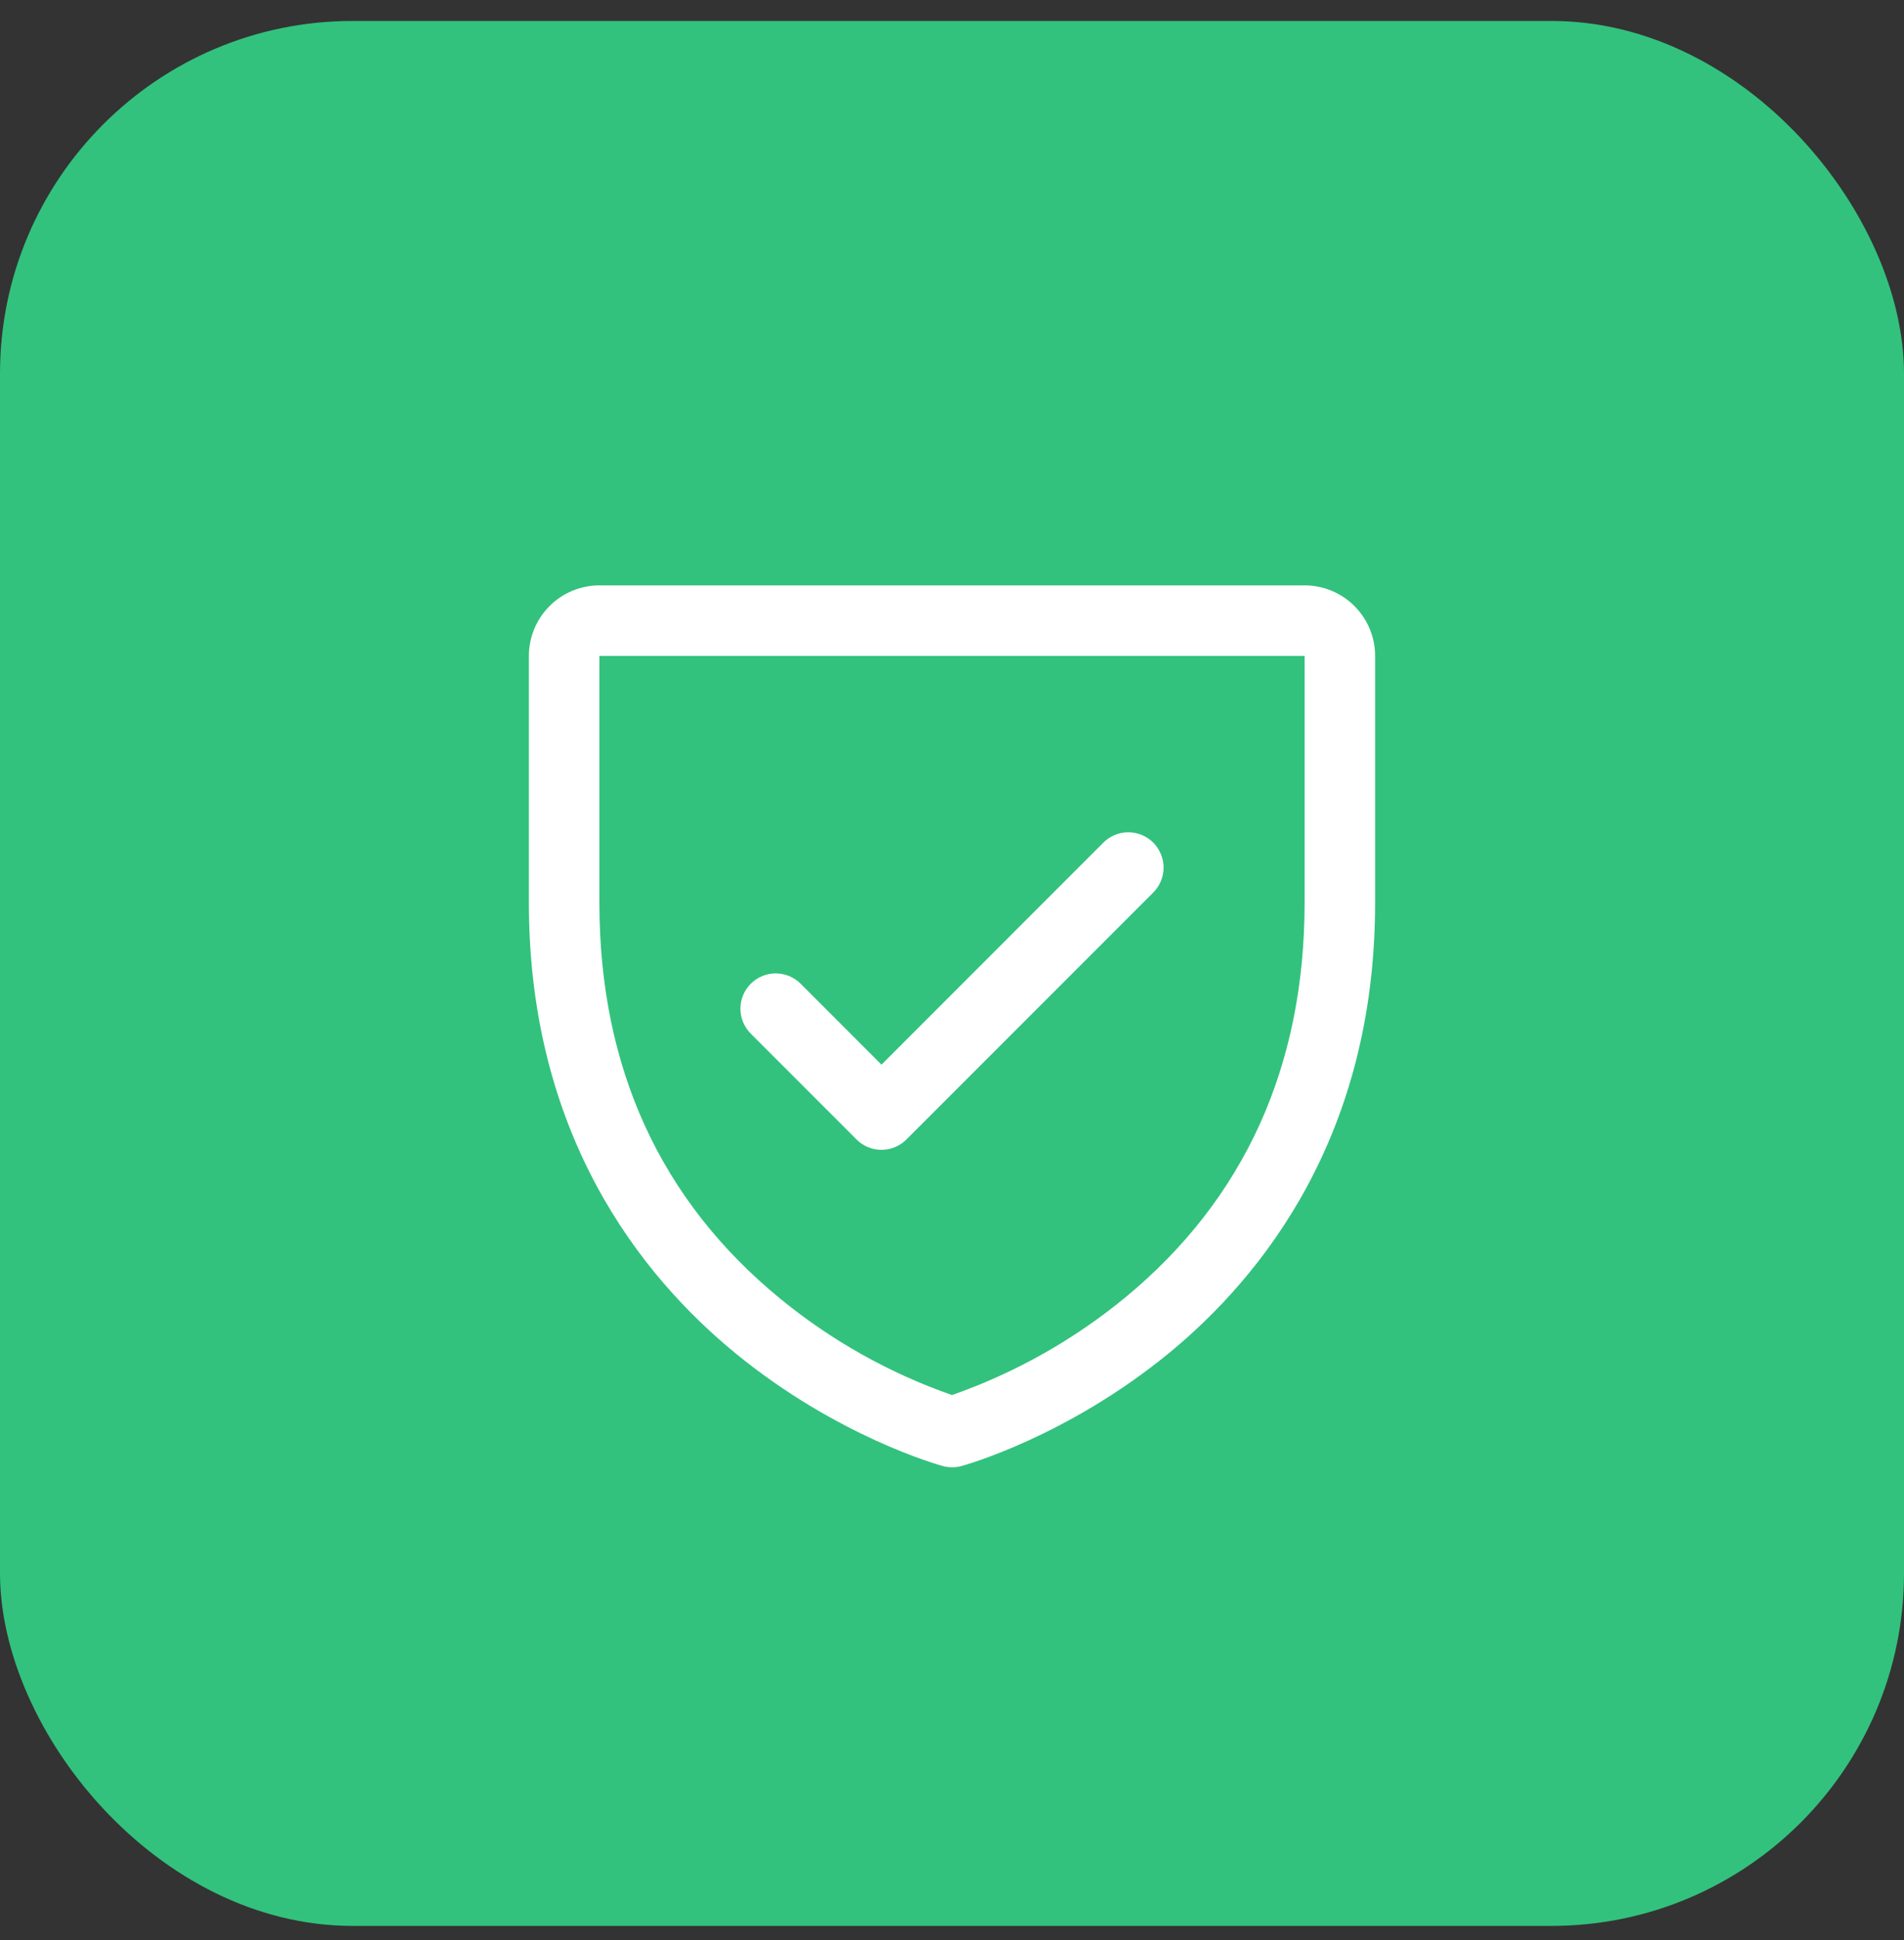 <svg width="54" height="55" viewBox="0 0 54 55" fill="none" xmlns="http://www.w3.org/2000/svg">
<rect x="0" y="0" width="54" height="55" fill="#333333" stroke="none"/>
<rect y="0.594" width="54" height="54" rx="10" fill="#32C27D"/>
<path d="M37 16.594H17C16.47 16.594 15.961 16.805 15.586 17.18C15.211 17.555 15 18.063 15 18.594V25.594C15 32.184 18.19 36.178 20.866 38.367C23.749 40.725 26.616 41.525 26.741 41.559C26.913 41.605 27.094 41.605 27.266 41.559C27.391 41.525 30.255 40.725 33.141 38.367C35.81 36.178 39 32.184 39 25.594V18.594C39 18.063 38.789 17.555 38.414 17.18C38.039 16.805 37.53 16.594 37 16.594ZM37 25.594C37 30.227 35.292 33.989 31.925 36.771C30.459 37.978 28.792 38.918 27 39.546C25.232 38.929 23.585 38.006 22.135 36.82C18.727 34.032 17 30.256 17 25.594V18.594H37V25.594ZM21.293 29.301C21.105 29.114 20.999 28.859 20.999 28.594C20.999 28.328 21.105 28.074 21.293 27.886C21.48 27.699 21.735 27.593 22 27.593C22.265 27.593 22.52 27.699 22.707 27.886L25 30.18L31.293 23.886C31.385 23.793 31.496 23.72 31.617 23.669C31.738 23.619 31.869 23.593 32 23.593C32.131 23.593 32.261 23.619 32.383 23.669C32.504 23.72 32.615 23.793 32.708 23.886C32.8 23.979 32.874 24.09 32.924 24.211C32.975 24.332 33.001 24.462 33.001 24.594C33.001 24.725 32.975 24.855 32.924 24.977C32.874 25.098 32.8 25.208 32.708 25.301L25.707 32.301C25.615 32.394 25.504 32.468 25.383 32.518C25.262 32.569 25.131 32.594 25 32.594C24.869 32.594 24.738 32.569 24.617 32.518C24.496 32.468 24.385 32.394 24.293 32.301L21.293 29.301Z" fill="white"/>
</svg>
